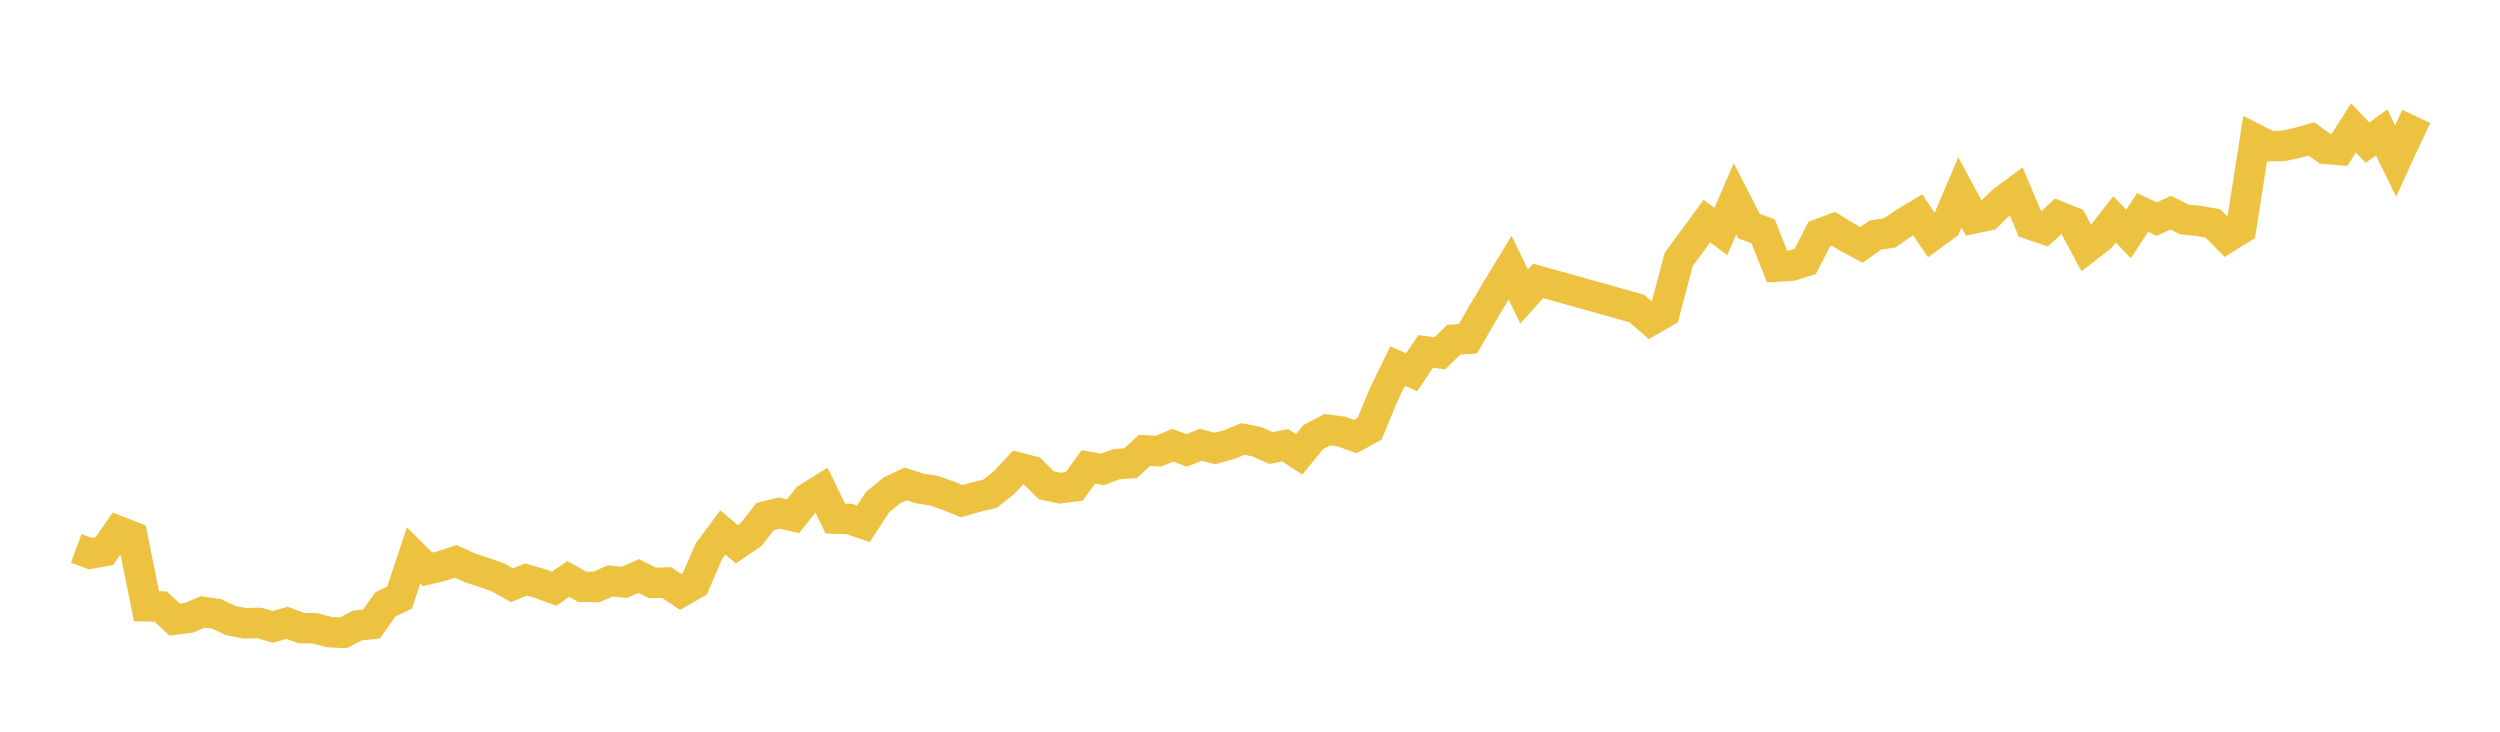<svg width="164" height="48" xmlns="http://www.w3.org/2000/svg" xmlns:xlink="http://www.w3.org/1999/xlink"><path fill="none" stroke="rgb(237,194,64)" stroke-width="2" d="M5,35.975L5.922,36.316L6.844,36.151L7.766,34.839L8.689,35.202L9.611,39.773L10.533,39.787L11.455,40.642L12.377,40.528L13.299,40.142L14.222,40.276L15.144,40.713L16.066,40.889L16.988,40.863L17.91,41.123L18.832,40.855L19.754,41.203L20.677,41.219L21.599,41.467L22.521,41.514L23.443,41.032L24.365,40.938L25.287,39.644L26.21,39.204L27.132,36.438L28.054,37.353L28.976,37.131L29.898,36.823L30.82,37.249L31.743,37.55L32.665,37.873L33.587,38.393L34.509,38.016L35.431,38.278L36.353,38.62L37.275,37.981L38.198,38.492L39.12,38.506L40.042,38.104L40.964,38.208L41.886,37.787L42.808,38.241L43.731,38.213L44.653,38.834L45.575,38.304L46.497,36.172L47.419,34.928L48.341,35.706L49.263,35.082L50.186,33.888L51.108,33.661L52.03,33.86L52.952,32.691L53.874,32.117L54.796,34.021L55.719,34.048L56.641,34.362L57.563,32.947L58.485,32.184L59.407,31.742L60.329,32.043L61.251,32.185L62.174,32.505L63.096,32.878L64.018,32.609L64.94,32.392L65.862,31.663L66.784,30.674L67.707,30.907L68.629,31.83L69.551,32.025L70.473,31.904L71.395,30.628L72.317,30.796L73.24,30.453L74.162,30.387L75.084,29.544L76.006,29.595L76.928,29.207L77.85,29.545L78.772,29.178L79.695,29.421L80.617,29.172L81.539,28.796L82.461,28.98L83.383,29.395L84.305,29.206L85.228,29.804L86.15,28.674L87.072,28.188L87.994,28.309L88.916,28.643L89.838,28.139L90.76,25.913L91.683,24.018L92.605,24.415L93.527,23.056L94.449,23.179L95.371,22.283L96.293,22.228L97.216,20.63L98.138,19.08L99.06,17.555L99.982,19.452L100.904,18.426L107.359,20.233L108.281,21.024L109.204,20.493L110.126,17.007L111.048,15.764L111.97,14.507L112.892,15.186L113.814,13.043L114.737,14.838L115.659,15.173L116.581,17.485L117.503,17.431L118.425,17.148L119.347,15.353L120.269,15.006L121.192,15.569L122.114,16.065L123.036,15.414L123.958,15.28L124.88,14.646L125.802,14.095L126.725,15.46L127.647,14.789L128.569,12.62L129.491,14.327L130.413,14.129L131.335,13.225L132.257,12.54L133.18,14.72L134.102,15.035L135.024,14.187L135.946,14.56L136.868,16.28L137.79,15.573L138.713,14.393L139.635,15.344L140.557,13.941L141.479,14.371L142.401,13.954L143.323,14.407L144.246,14.489L145.168,14.658L146.09,15.583L147.012,15.011L147.934,9.117L148.856,9.586L149.778,9.571L150.701,9.375L151.623,9.116L152.545,9.767L153.467,9.839L154.389,8.394L155.311,9.361L156.234,8.685L157.156,10.566L158.078,8.54L159,8.972"></path></svg>